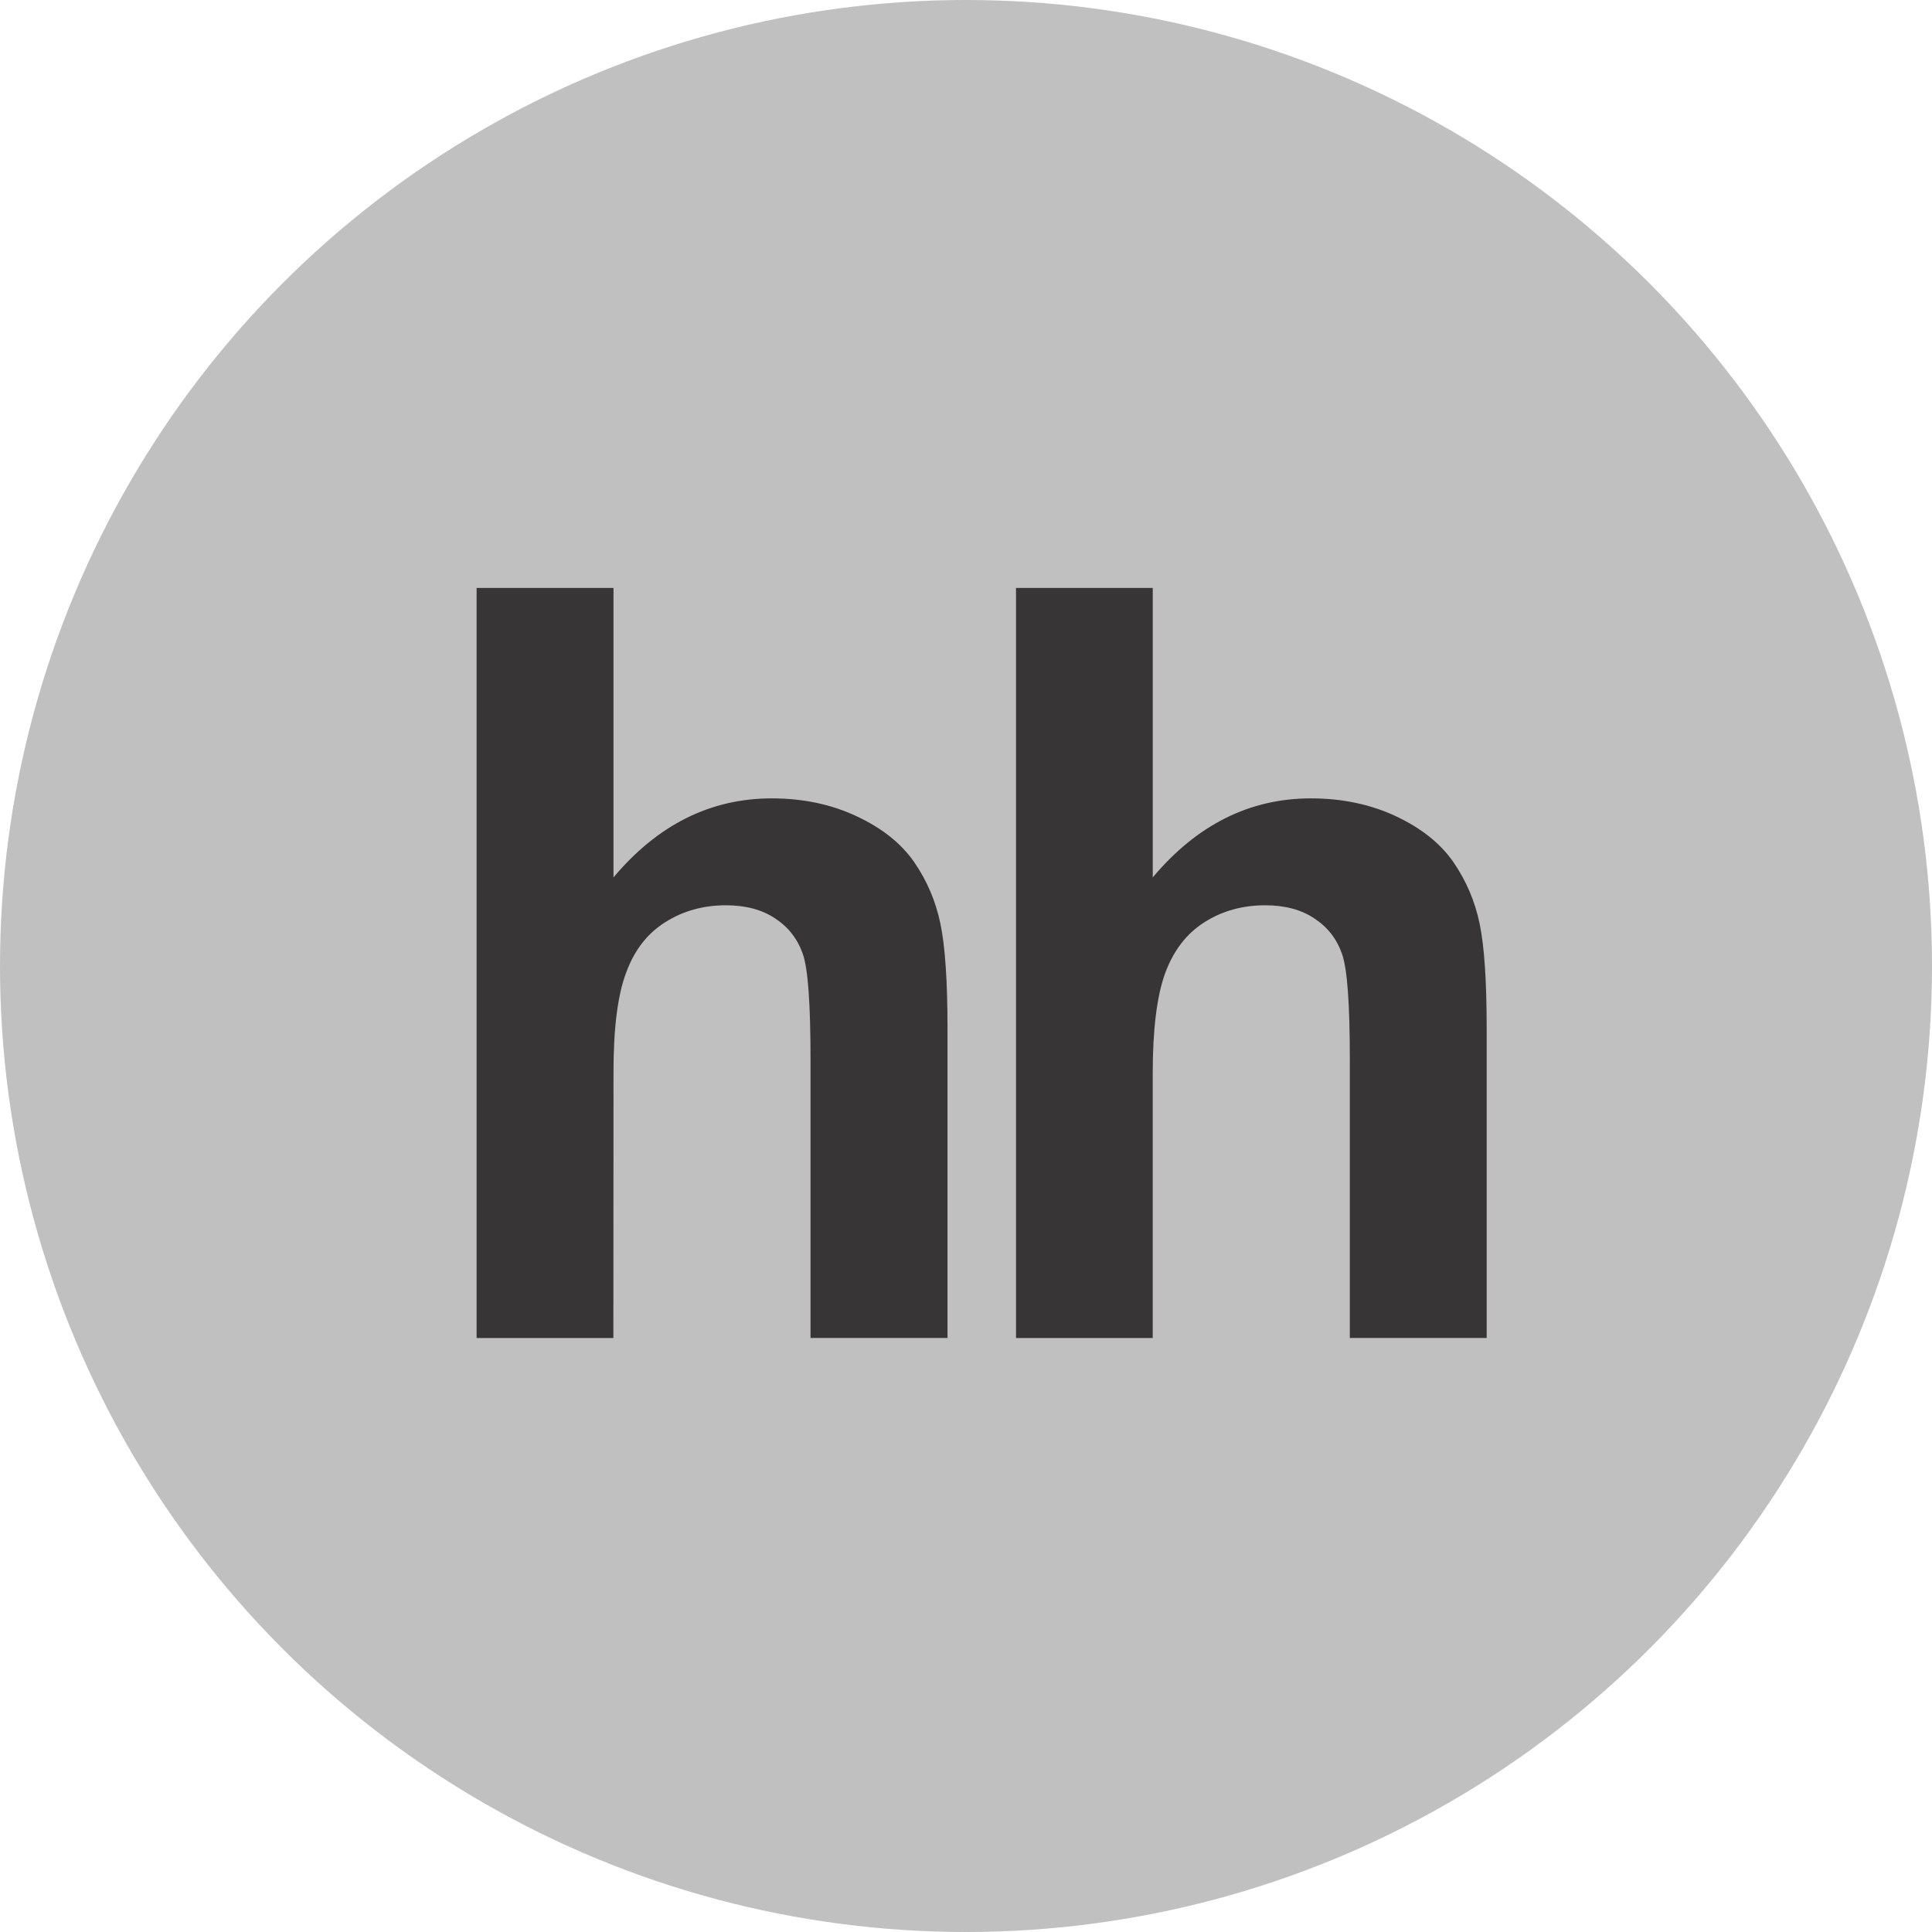 <?xml version="1.0" encoding="UTF-8"?> <svg xmlns="http://www.w3.org/2000/svg" width="42" height="42" viewBox="0 0 42 42" fill="none"> <circle cx="21" cy="21" r="21" fill="#C0C0C0"></circle> <path fill-rule="evenodd" clip-rule="evenodd" d="M13.337 12.781V19.074C14.295 17.932 15.444 17.356 16.776 17.356C17.462 17.356 18.076 17.487 18.627 17.747C19.18 18.006 19.593 18.338 19.872 18.739C20.152 19.146 20.342 19.59 20.444 20.081C20.546 20.569 20.598 21.328 20.598 22.357V29.086H17.62V23.028C17.62 21.825 17.566 21.063 17.453 20.739C17.34 20.414 17.141 20.157 16.856 19.969C16.569 19.776 16.211 19.68 15.781 19.68C15.288 19.68 14.845 19.804 14.46 20.049C14.068 20.295 13.785 20.664 13.607 21.157C13.424 21.65 13.334 22.378 13.337 23.343L13.334 29.088H10.361V12.782H13.337" fill="#373535"></path> <path fill-rule="evenodd" clip-rule="evenodd" d="M25.06 12.781V19.074C26.018 17.932 27.165 17.356 28.497 17.356C29.181 17.356 29.799 17.487 30.352 17.747C30.901 18.006 31.315 18.338 31.594 18.739C31.874 19.146 32.064 19.59 32.166 20.081C32.268 20.569 32.319 21.328 32.319 22.357V29.086H29.344V23.028C29.344 21.825 29.289 21.063 29.175 20.739C29.062 20.414 28.863 20.157 28.577 19.969C28.293 19.776 27.933 19.68 27.502 19.68C27.009 19.68 26.567 19.804 26.182 20.049C25.794 20.295 25.511 20.664 25.329 21.157C25.15 21.65 25.059 22.378 25.059 23.343V29.088H22.087V12.782H25.061" fill="#373535"></path> </svg> 